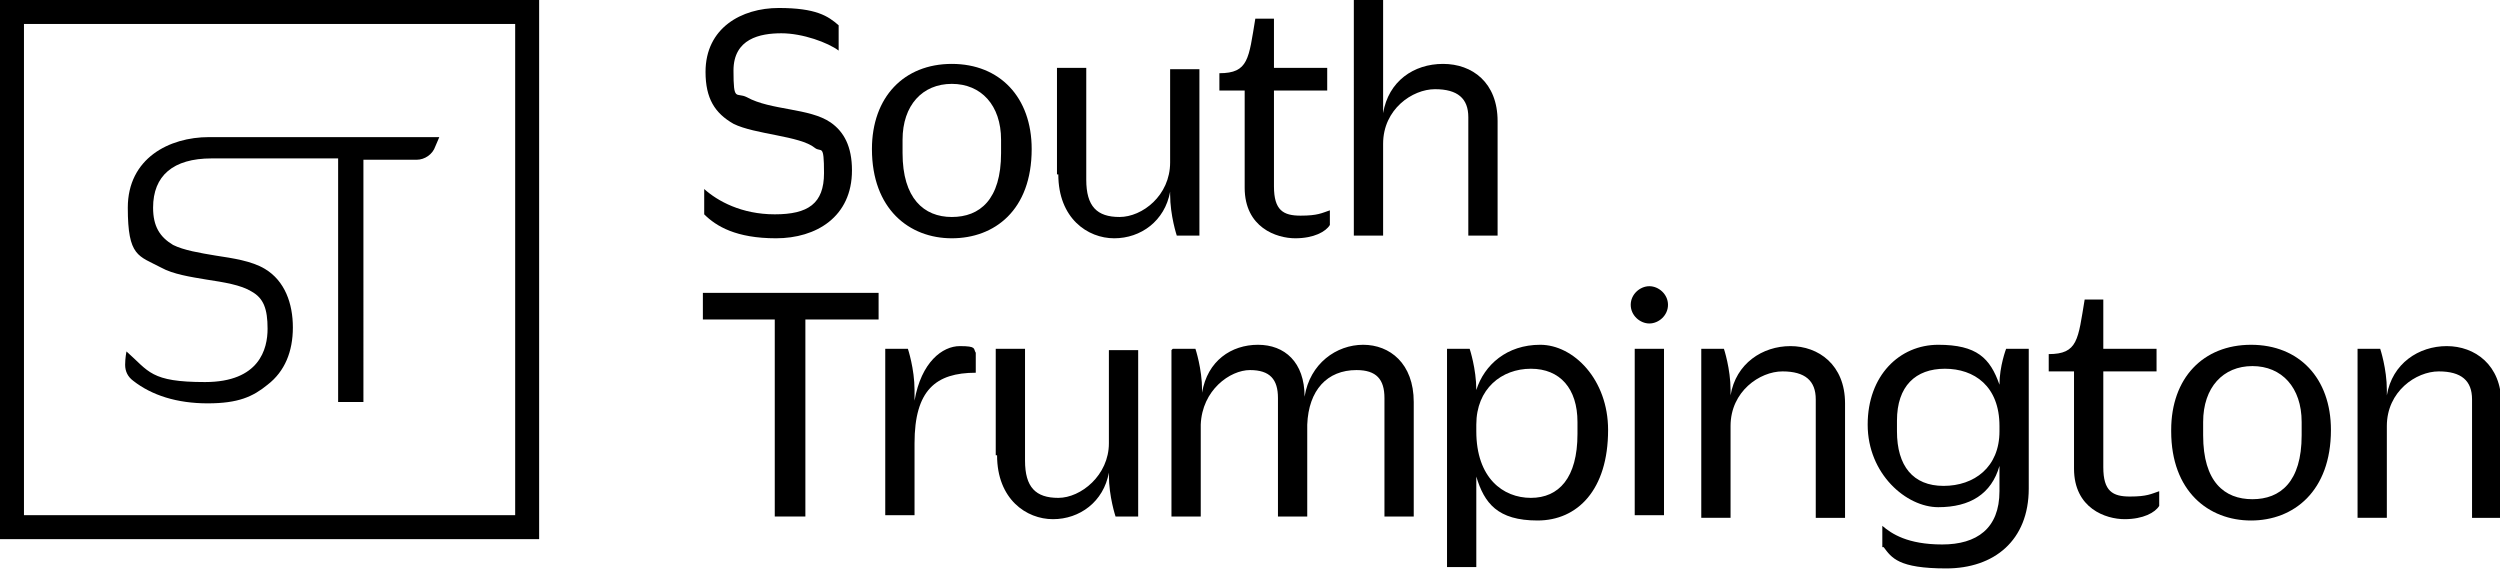 <svg xmlns="http://www.w3.org/2000/svg" id="Capa_2" viewBox="0 0 187.8 42.8"><g id="Capa_1-2"><path d="M52.9,16.2v-2c1,.9,2.8,1.9,5.3,1.9s3.7-.8,3.7-3.1-.2-1.5-.7-1.9c-1.1-.9-4.5-1-6.1-1.8-1.4-.8-2.1-1.9-2.1-3.9,0-3.3,2.7-4.8,5.5-4.8s3.7.6,4.5,1.3v1.9c-.8-.6-2.7-1.3-4.3-1.3s-3.6.4-3.6,2.8.2,1.6,1,2c1.8,1,4.7.8,6.3,1.9,1,.7,1.6,1.8,1.6,3.6,0,3.5-2.7,5.1-5.7,5.1s-4.5-.9-5.4-1.8h0Z"></path><path d="M65.5,11.2h0c0-3.9,2.4-6.4,6-6.4s6,2.5,6,6.4h0c0,4.6-2.8,6.7-6,6.7s-6-2.2-6-6.7h0ZM75.2,11.5v-1c0-2.6-1.5-4.2-3.7-4.2s-3.7,1.6-3.7,4.2v1c0,3.4,1.6,4.8,3.7,4.8s3.7-1.3,3.7-4.8Z"></path><path d="M79.4,13.1V5.1h2.2v8.4c0,2,.8,2.8,2.5,2.8s3.8-1.6,3.8-4.1v-7h2.2v12.5h-1.7s-.5-1.5-.5-3.1v-.2c-.4,2.2-2.2,3.5-4.2,3.5s-4.2-1.5-4.2-4.8h-.1Z"></path><path d="M93.5,14.1v-7.3h-1.9v-1.3c2.2,0,2.2-1.1,2.7-4.1h1.4v3.7h4v1.7h-4v7.2c0,1.8.7,2.2,2,2.2s1.6-.2,2.2-.4v1.1c-.3.5-1.2,1-2.6,1s-3.8-.8-3.8-3.8Z"></path><path d="M101.7,0h2.2v8.5c.4-2.4,2.3-3.7,4.5-3.7s4.1,1.4,4.1,4.3v8.6h-2.2v-8.9c0-1.4-.8-2.1-2.5-2.1s-3.9,1.5-3.9,4.1v6.9h-2.2V0Z"></path><path d="M58.3,24h-5.5v-2h13.2v2h-5.5v14.8h-2.3v-14.8h0Z"></path><path d="M66.5,26.2h1.7s.5,1.5.5,3.1v.8c.5-2.9,2.1-4.1,3.4-4.1s1,.2,1.2.5v1.5c-3,0-4.6,1.3-4.6,5.3v5.4h-2.2v-12.5h0Z"></path><path d="M74.8,34.2v-8h2.2v8.4c0,2,.8,2.8,2.5,2.8s3.8-1.7,3.8-4.1v-7h2.2v12.5h-1.7s-.5-1.5-.5-3.1v-.2c-.4,2.2-2.2,3.5-4.2,3.5s-4.2-1.5-4.2-4.8h-.1Z"></path><path d="M88.1,26.2h1.7s.5,1.5.5,3.1v.2c.4-2.4,2.2-3.6,4.2-3.6s3.5,1.3,3.5,3.9c.4-2.5,2.4-3.9,4.4-3.9s3.8,1.4,3.8,4.3v8.6h-2.2v-8.9c0-1.4-.6-2.1-2.1-2.1-2.2,0-3.6,1.5-3.7,4.1v6.9h-2.2v-8.9c0-1.4-.6-2.1-2.1-2.1s-3.6,1.5-3.7,4.1v6.9h-2.2v-12.5h0Z"></path><path d="M108.7,26.2h1.7s.5,1.5.5,3.1h0c.6-1.9,2.3-3.4,4.8-3.4s5.1,2.6,5.1,6.4h0c0,4.5-2.3,6.8-5.3,6.8s-4-1.3-4.6-3.3v6.8h-2.2v-16.4h0ZM118.5,32.6v-.9c0-2.5-1.3-4-3.5-4s-4.1,1.5-4.1,4.2v.5c0,3.5,2,5,4.1,5s3.5-1.5,3.5-4.8Z"></path><path d="M122.5,22.9c0-.8.7-1.4,1.4-1.4s1.4.6,1.4,1.4-.7,1.4-1.4,1.4-1.4-.6-1.4-1.4ZM122.8,26.2h2.2v12.5h-2.2v-12.5Z"></path><path d="M127.8,26.2h1.7s.5,1.5.5,3.1v.4c.4-2.4,2.4-3.7,4.5-3.7s4.1,1.4,4.1,4.3v8.6h-2.2v-8.9c0-1.4-.8-2.1-2.5-2.1s-3.9,1.5-3.9,4.1v6.9h-2.2v-12.5h0v-.2Z"></path><path d="M141.4,41.2v-1.7c.7.6,1.9,1.4,4.5,1.4s4.3-1.2,4.3-4v-1.9c-.6,2.1-2.2,3.1-4.6,3.1s-5.3-2.5-5.3-6.2h0c0-3.7,2.4-6,5.3-6s3.9,1,4.6,3c0-1.4.5-2.7.5-2.7h1.7v10.5c0,3.9-2.6,6-6.2,6s-4.1-.8-4.7-1.6h-.1ZM150.2,32.4v-.4c0-3-1.9-4.3-4.1-4.3s-3.6,1.3-3.6,3.9v.8c0,2.6,1.2,4.1,3.5,4.1s4.2-1.4,4.2-4.1h0Z"></path><path d="M155.8,35.2v-7.3h-1.9v-1.3c2.2,0,2.2-1.1,2.7-4.1h1.4v3.7h4v1.7h-4v7.2c0,1.8.7,2.2,2,2.2s1.6-.2,2.2-.4v1.1c-.3.5-1.2,1-2.6,1s-3.8-.8-3.8-3.8h0Z"></path><path d="M163.1,32.3h0c0-3.9,2.4-6.4,6-6.4s6,2.5,6,6.4h0c0,4.6-2.8,6.8-6,6.8s-6-2.2-6-6.7h0ZM172.9,32.7v-1c0-2.6-1.5-4.2-3.7-4.2s-3.7,1.6-3.7,4.2v1c0,3.5,1.6,4.8,3.7,4.8s3.7-1.3,3.7-4.8Z"></path><path d="M177.1,26.2h1.7s.5,1.5.5,3.1v.4c.4-2.4,2.4-3.7,4.5-3.7s4.1,1.4,4.1,4.3v8.6h-2.2v-8.9c0-1.4-.8-2.1-2.5-2.1s-3.9,1.5-3.9,4.1v6.9h-2.2v-12.5h0v-.2Z"></path><path d="M0,40.5h40.5V0H0v40.5ZM1.8,1.8h36.9v36.9H1.8V1.8Z"></path><path d="M15.7,10.3c-3,0-6.1,1.6-6.1,5.3s.8,3.6,2.5,4.5c.9.5,2.2.7,3.4.9,1.3.2,2.6.4,3.4.9.9.5,1.2,1.3,1.2,2.8s-.6,4-4.7,4-4.2-.8-5.9-2.3h0s-.1.5-.1,1,.2.9.6,1.2c1.4,1.1,3.3,1.7,5.6,1.7s3.4-.5,4.5-1.4c1.3-1,1.9-2.5,1.9-4.3s-.6-3.5-2.1-4.4c-1-.6-2.4-.8-3.7-1-1.2-.2-2.4-.4-3.2-.8-1-.6-1.5-1.4-1.5-2.8,0-2.4,1.5-3.7,4.4-3.7h9.5v18.3h1.9V12h4c.6,0,1.2-.4,1.4-1l.3-.7H15.7Z"></path></g></svg>